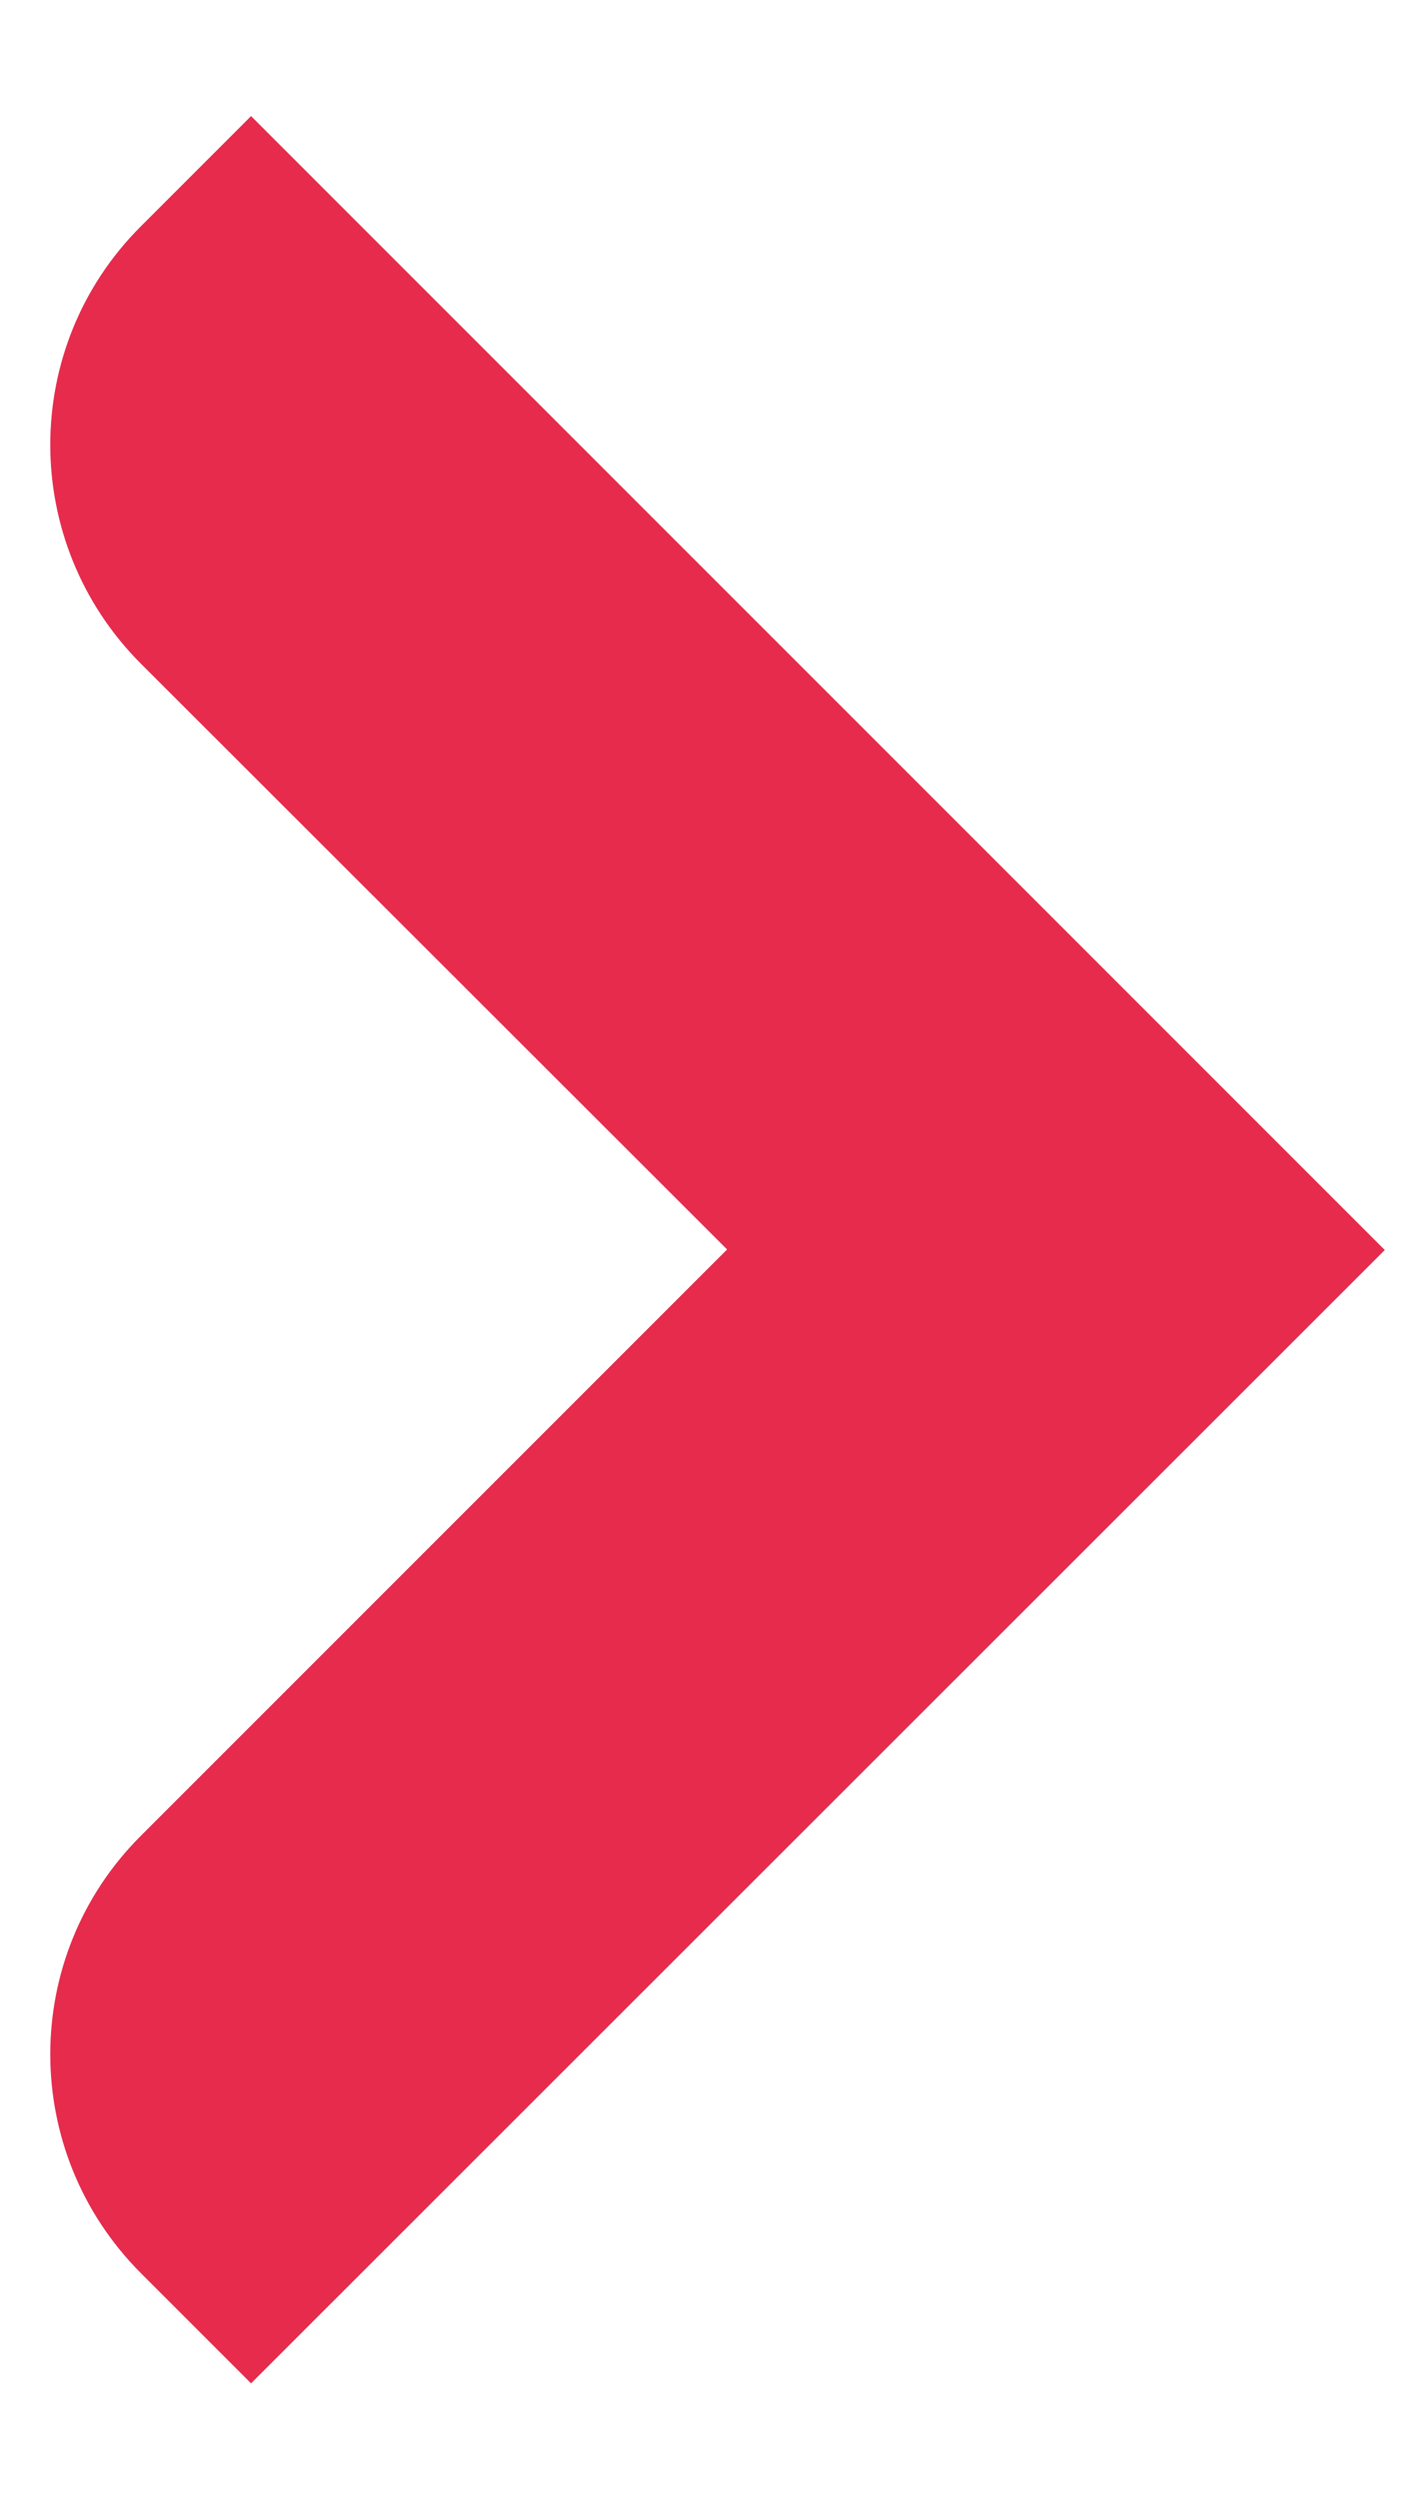 <?xml version="1.0" encoding="UTF-8"?>
<svg xmlns="http://www.w3.org/2000/svg" id="Calque_1" viewBox="0 0 25.51 45">
  <path d="m4.52,42.9l-1.98-1.98c-2.18-2.18-2.18-5.71,0-7.88l10.55-10.55L2.54,11.95c-2.18-2.18-2.18-5.71,0-7.88l1.98-1.98,20.41,20.41L4.52,42.9Z" style="fill:#e62b4d;"></path>
</svg>
